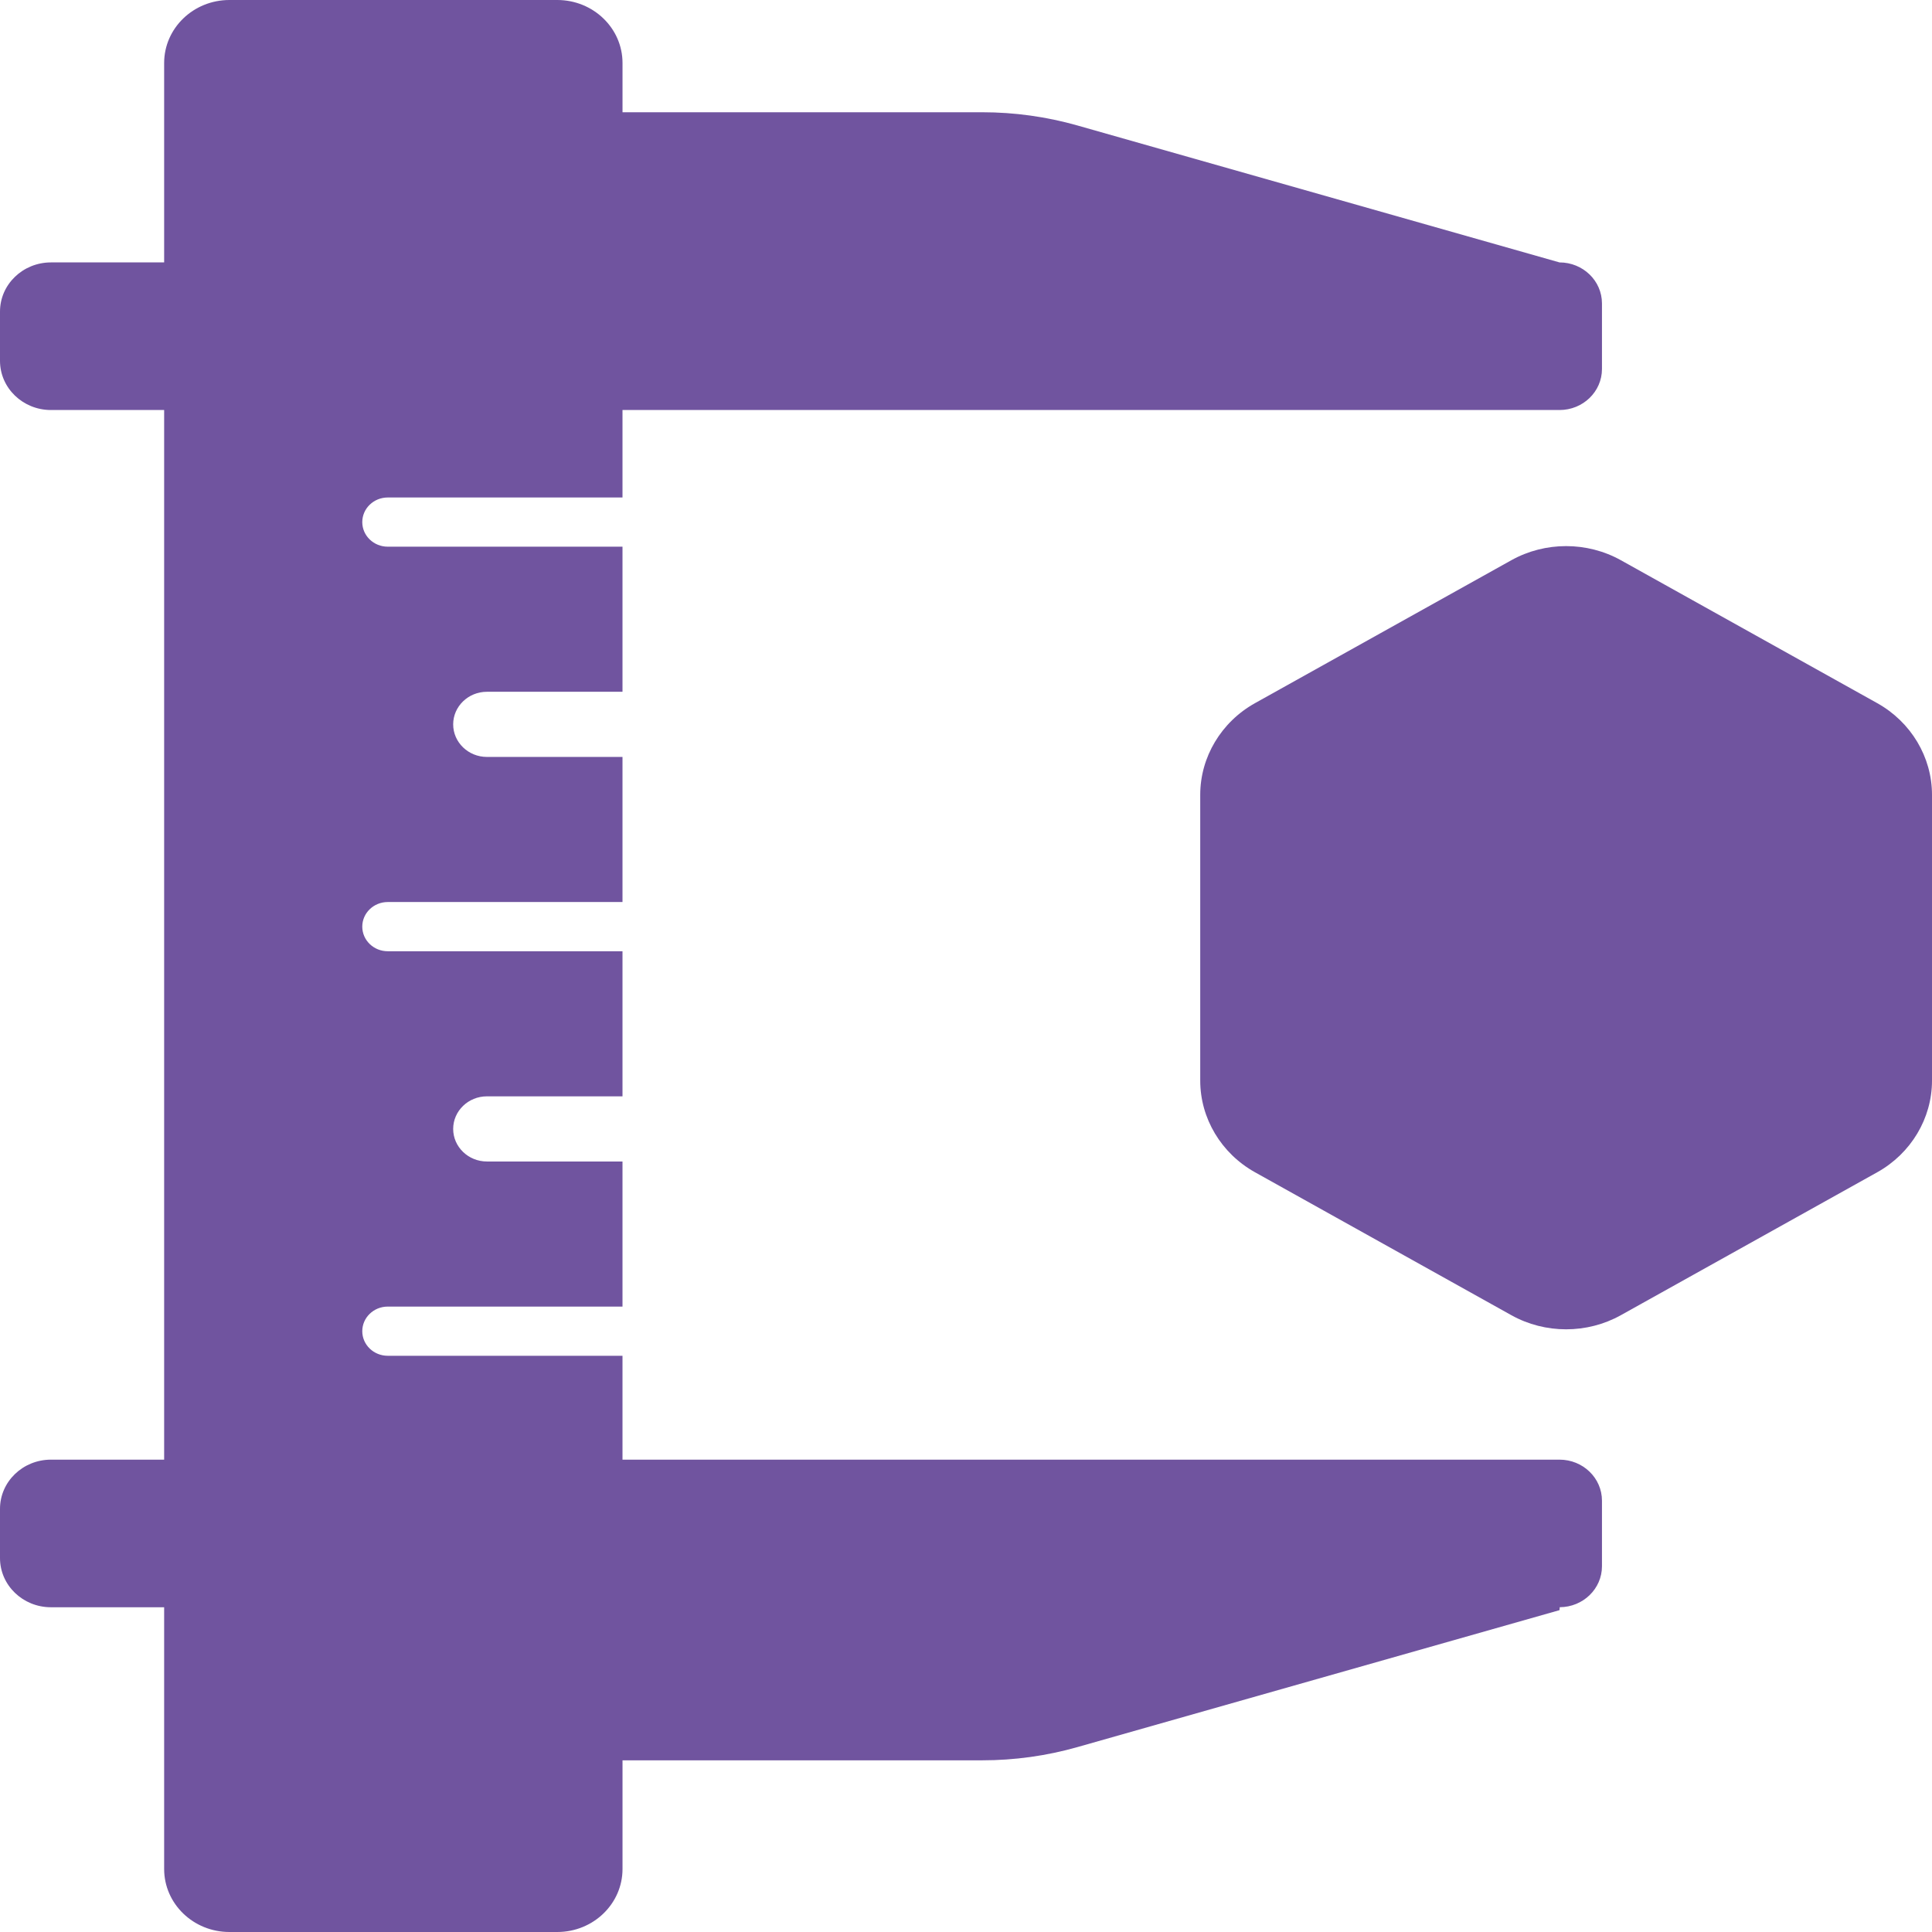 <svg width="80" height="80" viewBox="0 0 80 80" fill="none" xmlns="http://www.w3.org/2000/svg">
<path d="M77.732 29.116L67.118 23.198C66.418 22.808 65.633 22.613 64.849 22.613C64.065 22.613 63.281 22.808 62.581 23.198L51.967 29.116C50.568 29.896 49.699 31.35 49.699 32.91V44.747C49.699 46.307 50.568 47.761 51.967 48.541L62.581 54.459C63.98 55.239 65.719 55.239 67.117 54.459L77.732 48.541C79.131 47.761 80 46.307 80 44.747V32.91C80 31.35 79.131 29.896 77.732 29.116Z" fill="#70549F"/>
<path d="M64.576 60.441H25.776V56.14H16.056C15.473 56.14 15.001 55.684 15.001 55.122C15.001 54.559 15.473 54.103 16.056 54.103H25.776V48.095H20.162C19.392 48.095 18.765 47.49 18.765 46.746C18.765 46.002 19.391 45.397 20.162 45.397H25.776V39.389H16.056C15.473 39.389 15.001 38.933 15.001 38.37C15.001 37.807 15.473 37.351 16.056 37.351H25.776V31.343H20.162C19.392 31.343 18.765 30.738 18.765 29.994C18.765 29.251 19.391 28.645 20.162 28.645H25.776V22.637H16.056C15.473 22.637 15.001 22.181 15.001 21.619C15.001 21.056 15.473 20.6 16.056 20.6H25.776V16.978H64.576C65.547 16.978 66.334 16.218 66.334 15.28V12.564C66.334 11.626 65.547 10.866 64.576 10.866L44.612 5.195C43.333 4.832 42.007 4.648 40.674 4.648H25.777V2.609C25.777 1.168 24.567 0 23.075 0H9.499C8.007 0 6.797 1.168 6.797 2.609V10.866H2.11C0.945 10.866 0 11.778 0 12.903V14.94C0 16.066 0.945 16.978 2.11 16.978H6.797V60.441H2.11C0.945 60.441 0 61.353 0 62.478V64.516C0 65.641 0.945 66.553 2.11 66.553H6.797V77.391C6.797 78.832 8.007 80 9.499 80H23.075C24.567 80 25.777 78.832 25.777 77.391V72.891H40.674C42.007 72.891 43.333 72.707 44.612 72.344L64.576 66.673L64.585 66.551C65.552 66.546 66.334 65.79 66.334 64.855V62.139C66.334 61.201 65.547 60.441 64.576 60.441Z" fill="#70549F"/>
</svg>

